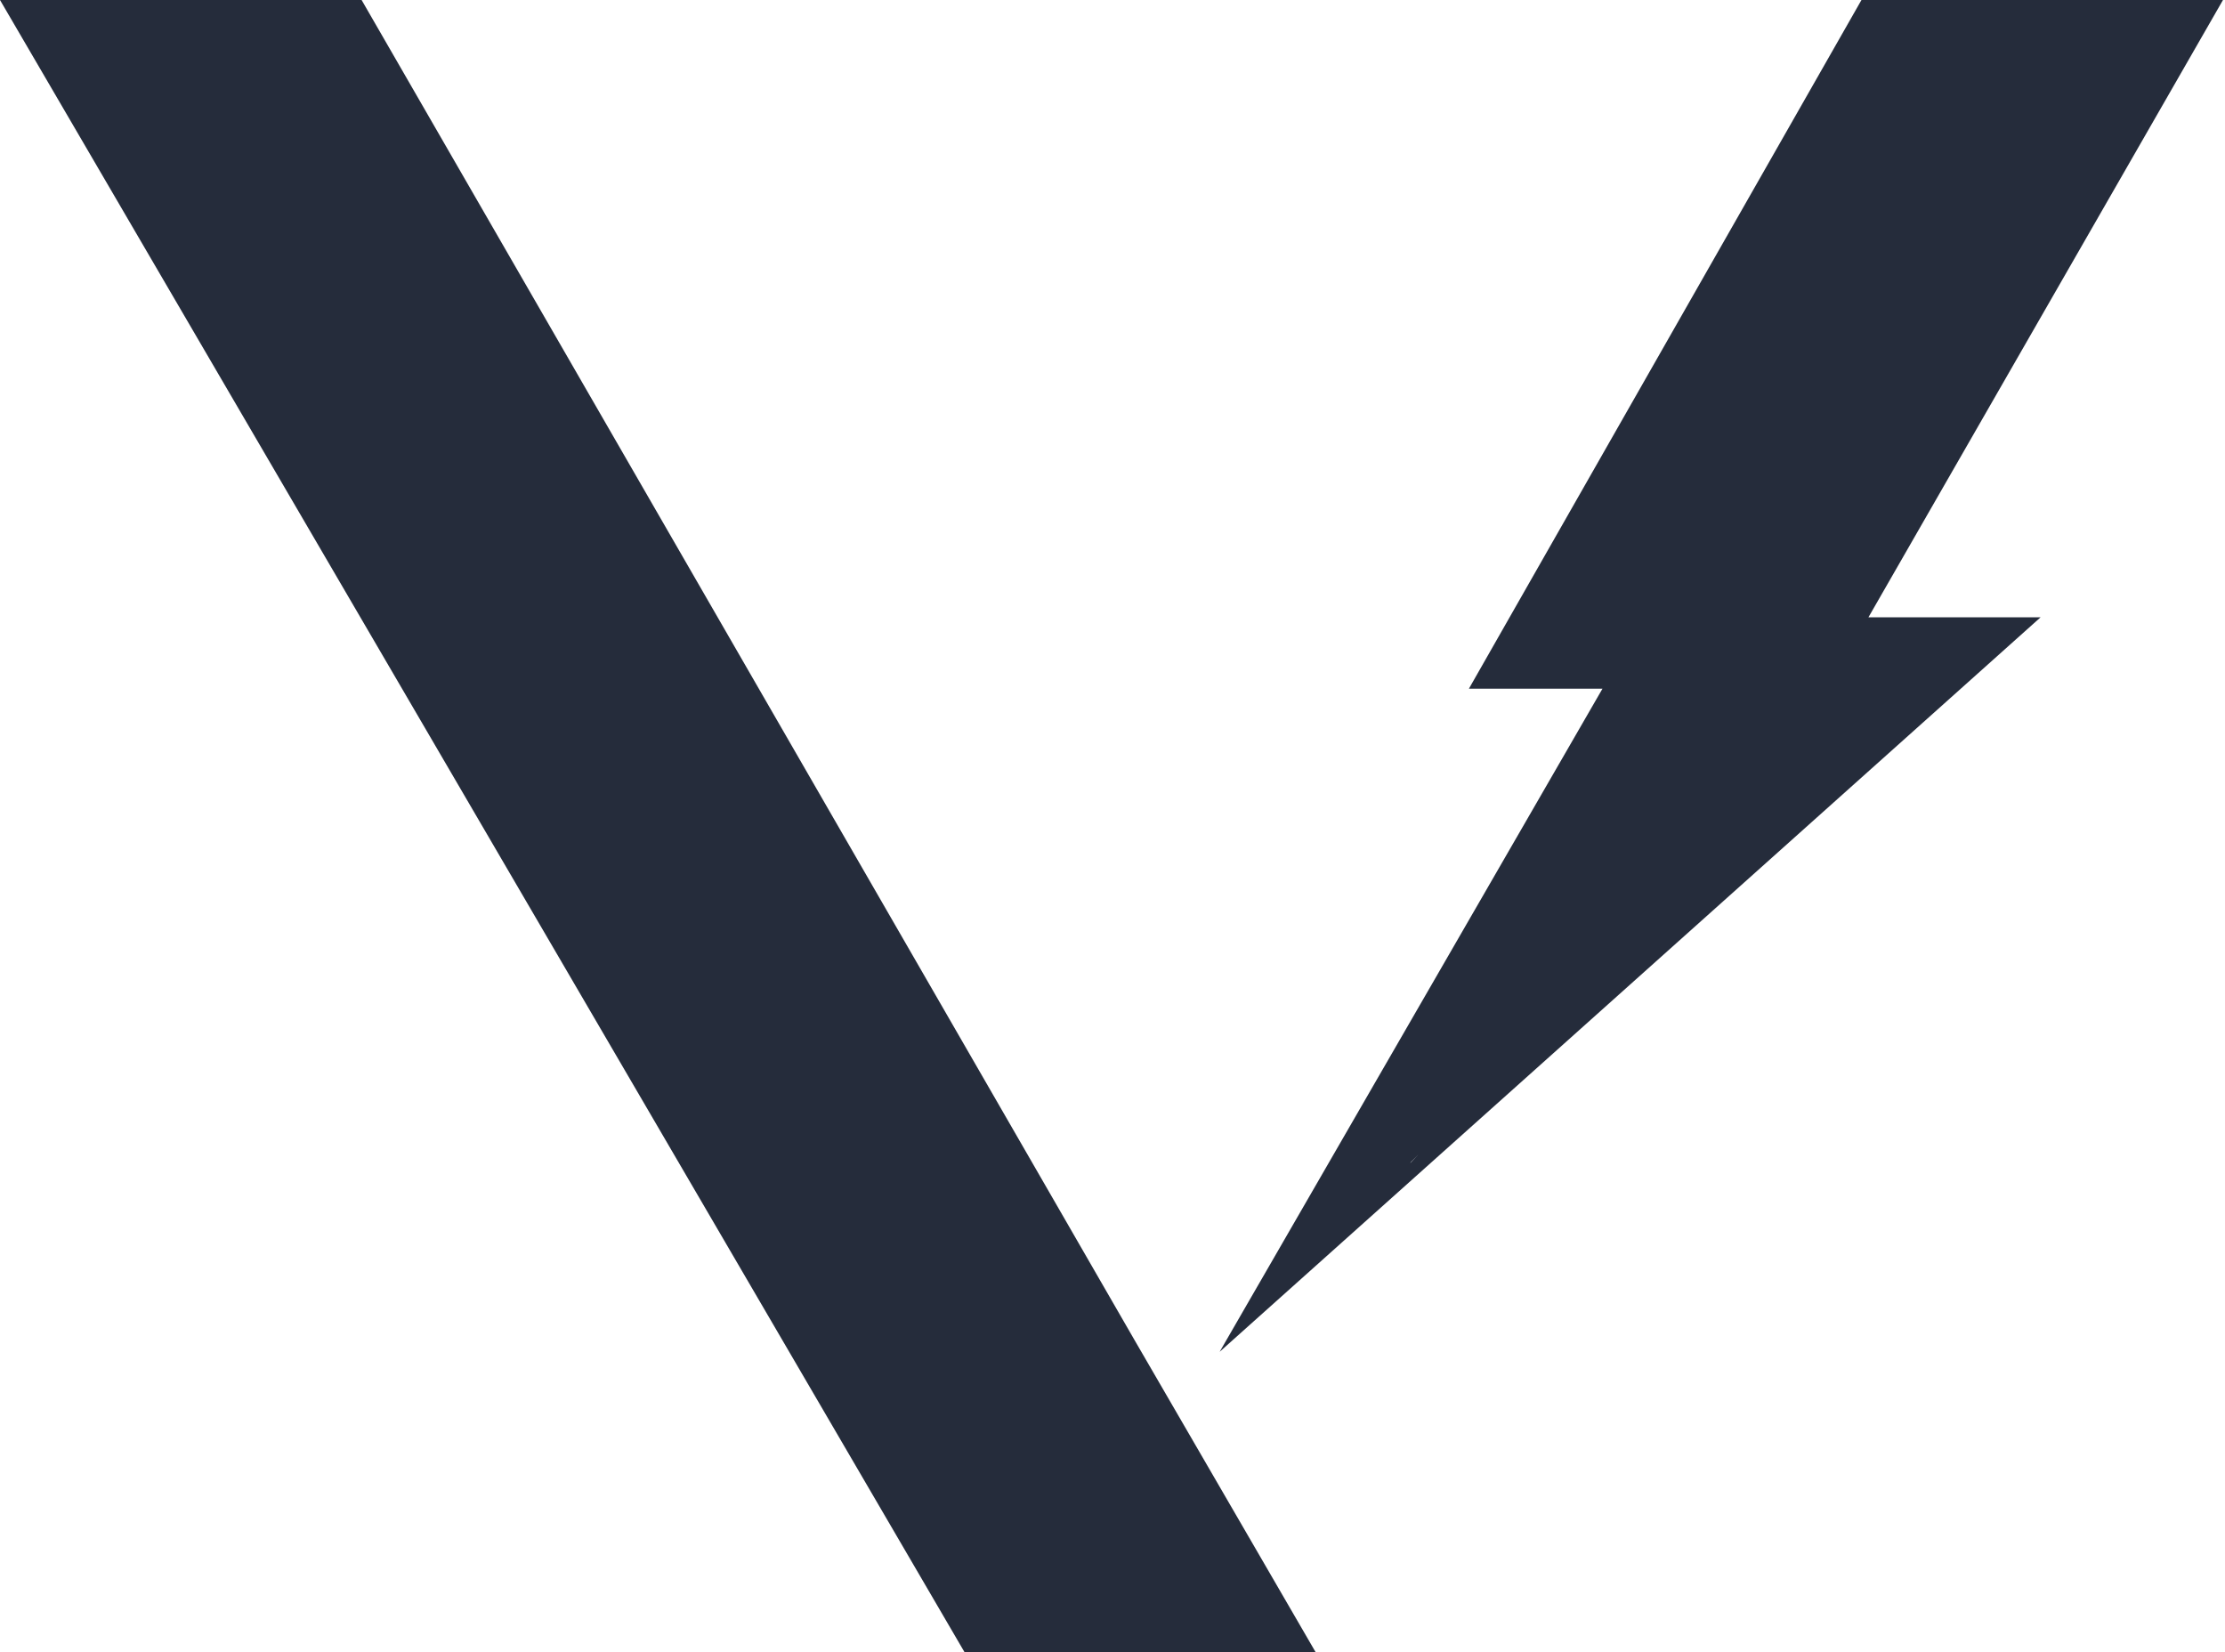 <svg xmlns="http://www.w3.org/2000/svg" fill="none" viewBox="0 0 808 600" height="600" width="808">
<path fill="#252C3B" d="M131.316 0H0L350.31 600H451.3H477.811L412.522 487.491L131.316 0Z"></path>
<path fill="#252C3B" d="M675.984 0L533.427 250.078H581.931L443.263 490.244L442.912 490.854L741.032 224.149H678.515L807.263 0.009H675.975L675.984 0ZM512.126 422.342L512.357 421.963L515.017 419.312L512.126 422.342Z"></path>
</svg>
